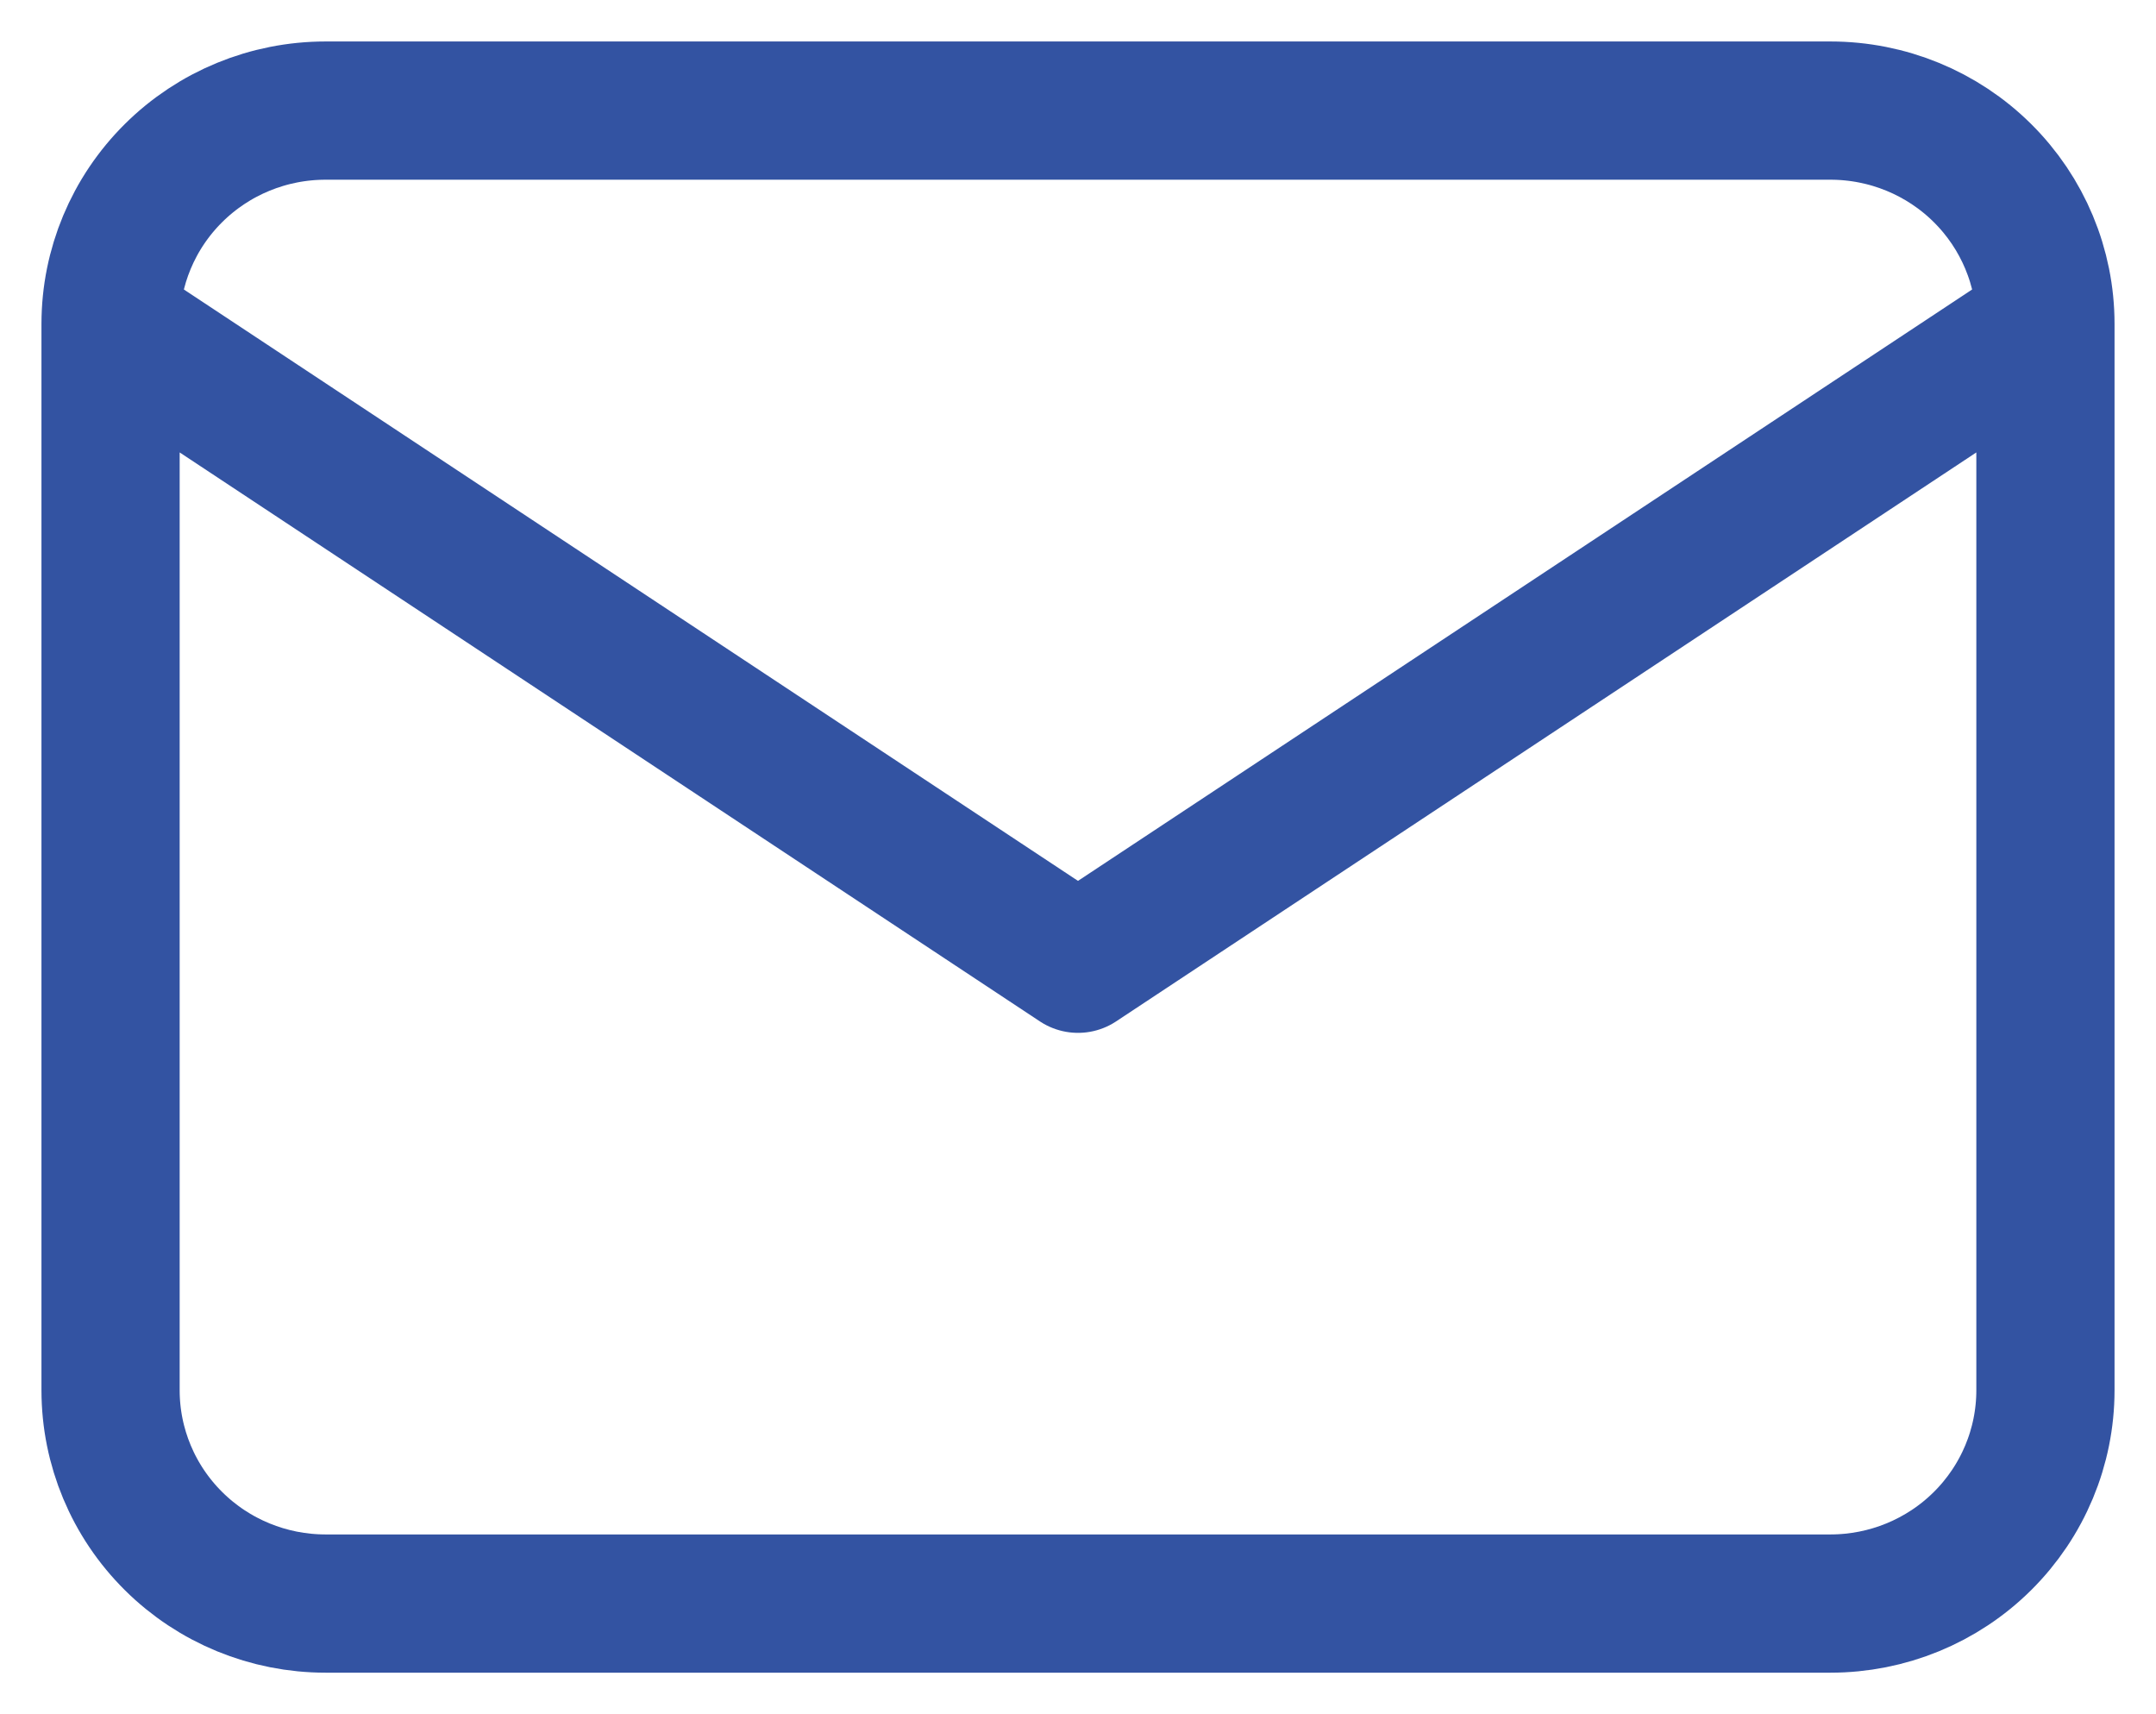 <svg width="39" height="31" viewBox="0 0 39 31" fill="none" xmlns="http://www.w3.org/2000/svg">
<path d="M2 5.857C2 4.834 2.41 3.853 3.139 3.13C3.868 2.406 4.857 2 5.889 2H33.111C34.142 2 35.132 2.406 35.861 3.13C36.59 3.853 37 4.834 37 5.857M2 5.857V25.143C2 26.166 2.41 27.147 3.139 27.87C3.868 28.594 4.857 29 5.889 29H33.111C34.142 29 35.132 28.594 35.861 27.87C36.59 27.147 37 26.166 37 25.143V5.857M2 5.857L19.5 17.429L37 5.857" stroke="#3353A2" stroke-width="2.5" stroke-linecap="round" stroke-linejoin="round"/>
</svg>
